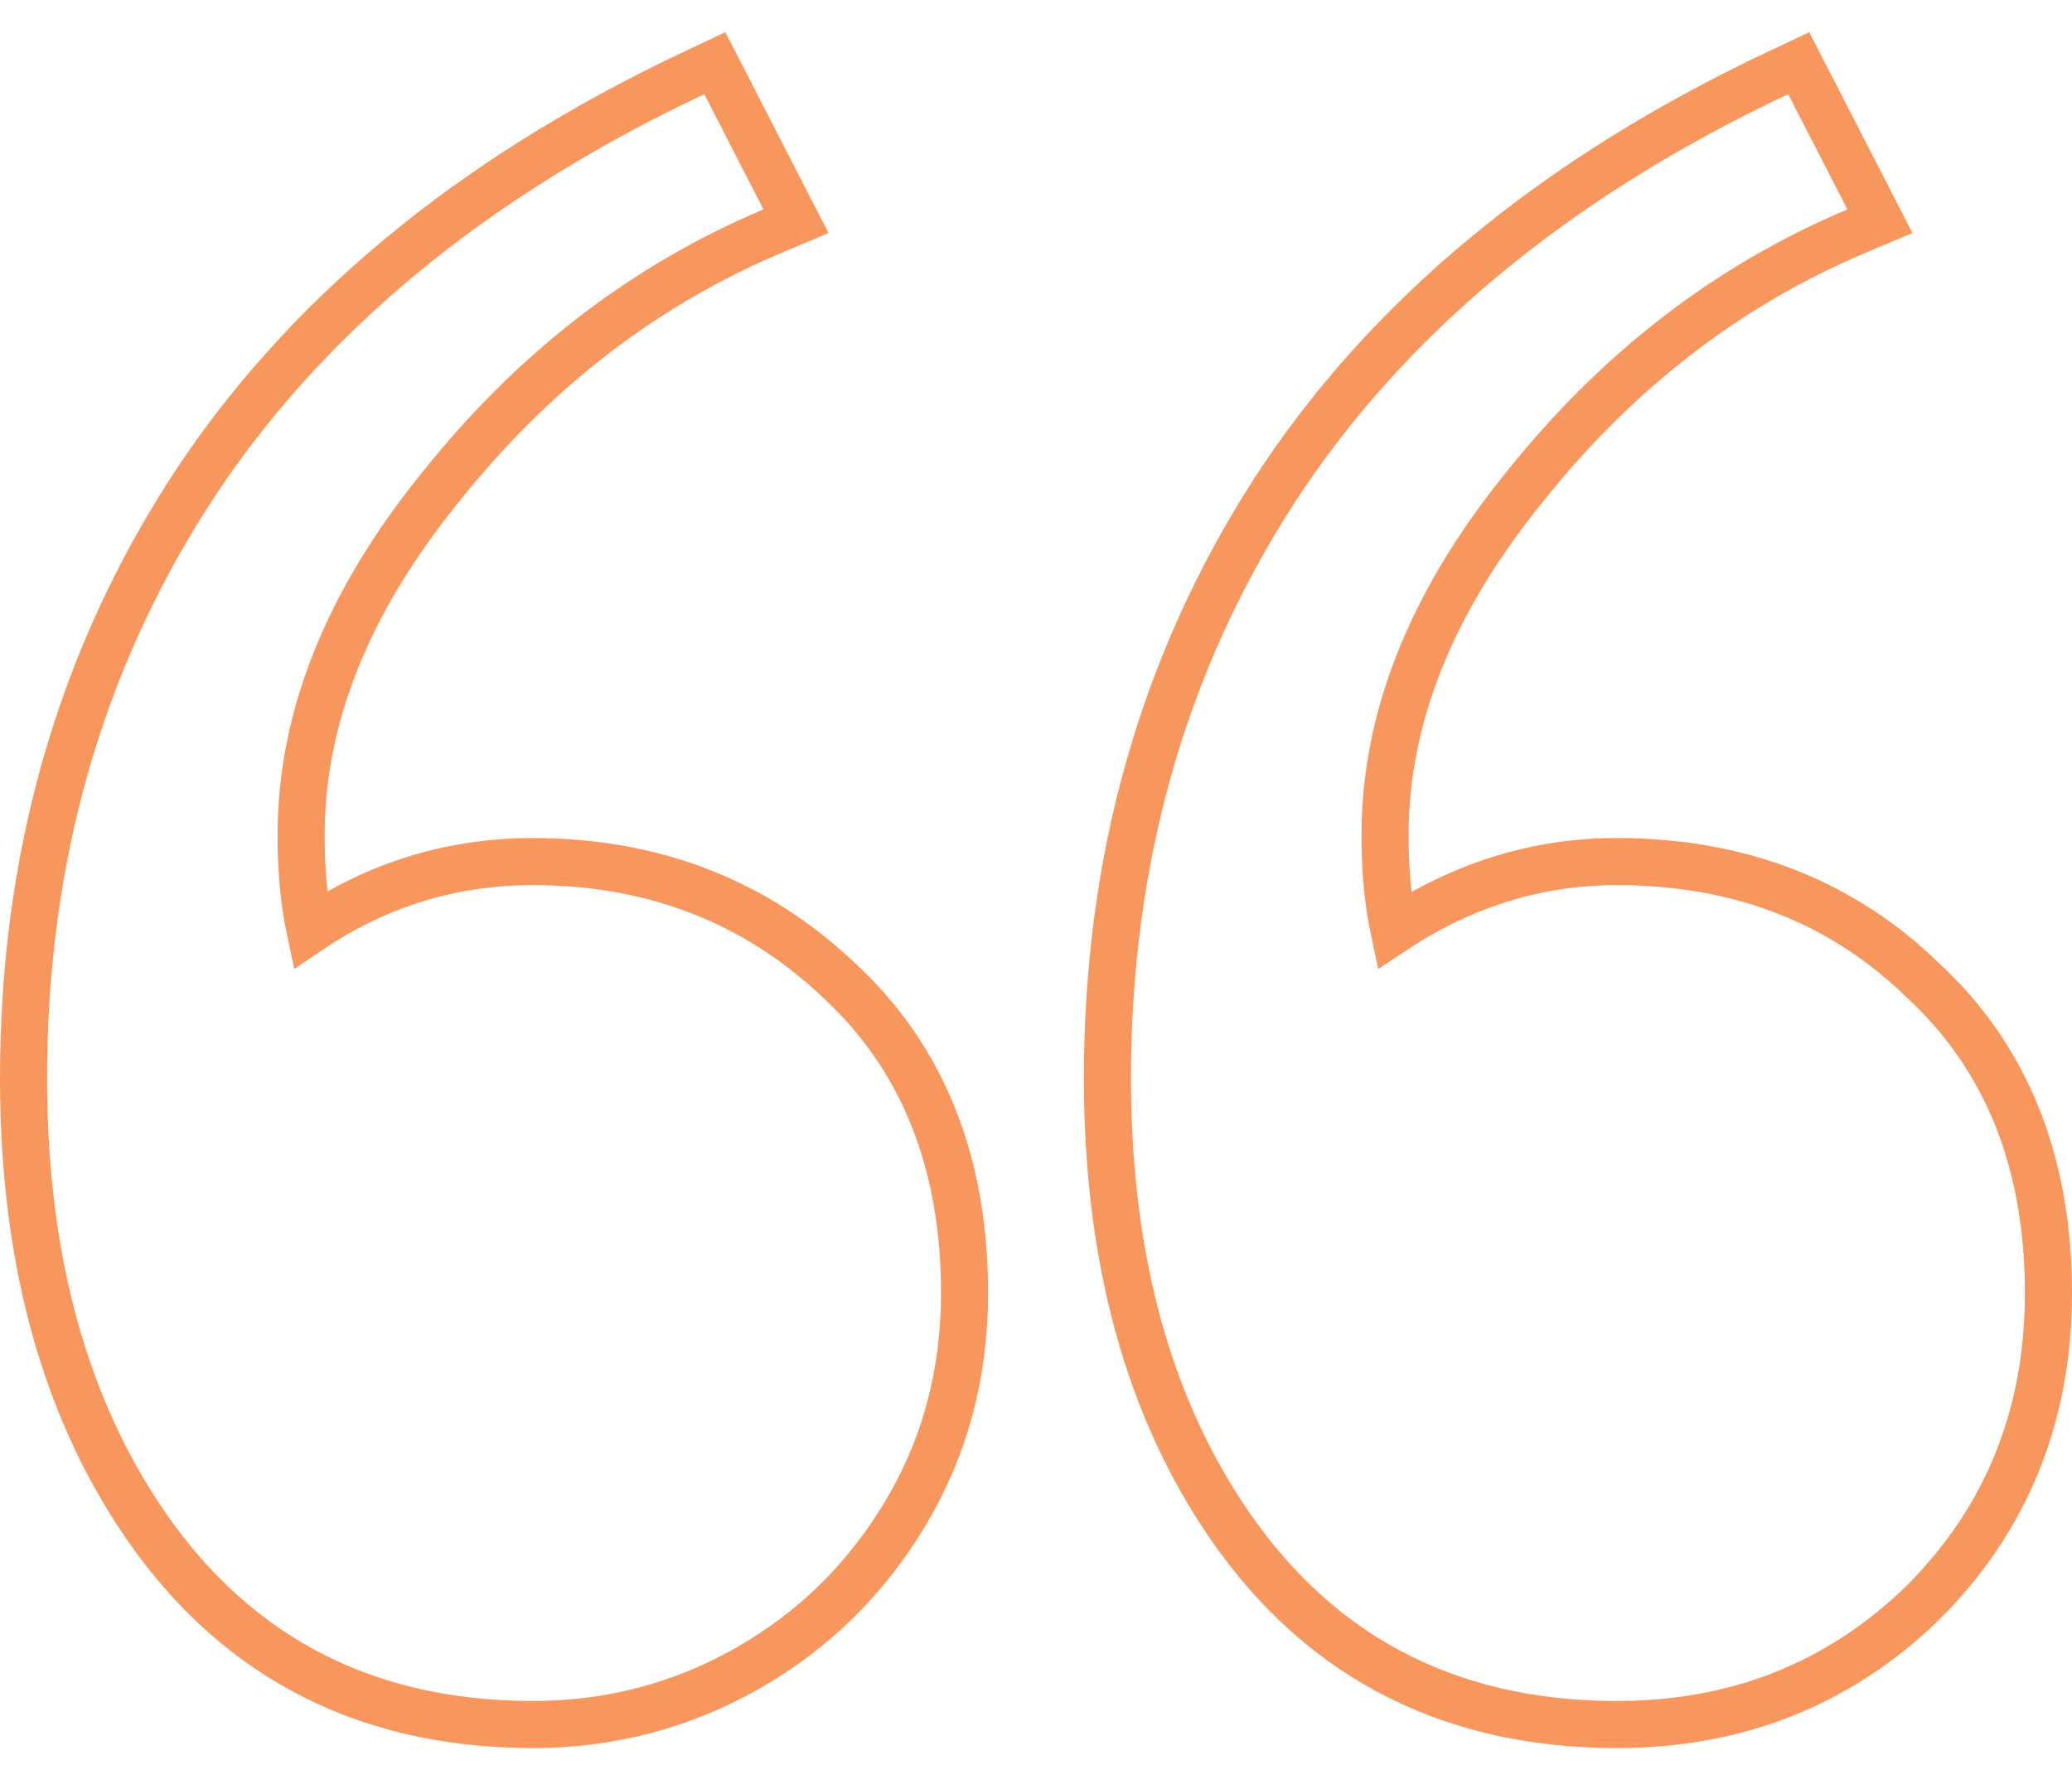 <svg xmlns="http://www.w3.org/2000/svg" width="44" height="38" viewBox="0 0 44 38" fill="none"><path d="M39.424 4.908L39.921 4.698L39.675 4.219L38.418 1.772L38.197 1.342L37.76 1.548C33.019 3.784 29.434 6.751 27.037 10.459L27.036 10.461C24.688 14.118 23.517 18.27 23.517 22.901C23.517 26.544 24.305 29.621 25.913 32.102C27.859 35.114 30.687 36.629 34.335 36.629C36.886 36.629 39.063 35.766 40.835 34.04L40.835 34.04L40.84 34.035C42.614 32.262 43.5 30.06 43.5 27.465C43.5 24.706 42.622 22.471 40.83 20.818C39.098 19.135 36.92 18.3 34.335 18.3C32.643 18.3 31.062 18.792 29.603 19.76C29.477 19.173 29.412 18.501 29.412 17.742C29.412 15.28 30.369 12.83 32.343 10.383L32.346 10.38C34.326 7.884 36.685 6.064 39.424 4.908ZM16.407 4.908L16.904 4.698L16.657 4.219L15.401 1.772L15.18 1.342L14.743 1.548C10.001 3.784 6.416 6.751 4.019 10.459L4.019 10.461C1.67 14.118 0.5 18.27 0.5 22.901C0.5 26.544 1.287 29.621 2.895 32.102C4.842 35.114 7.669 36.629 11.318 36.629C12.947 36.629 14.465 36.233 15.864 35.44C17.263 34.647 18.384 33.549 19.221 32.153C20.064 30.748 20.483 29.181 20.483 27.465C20.483 24.705 19.604 22.469 17.811 20.816C16.038 19.137 13.863 18.3 11.318 18.3C9.595 18.3 8.014 18.787 6.583 19.752C6.459 19.166 6.394 18.498 6.394 17.742C6.394 15.28 7.352 12.83 9.326 10.383L9.329 10.38C11.309 7.884 13.667 6.064 16.407 4.908Z" stroke="#F7975D"></path></svg>